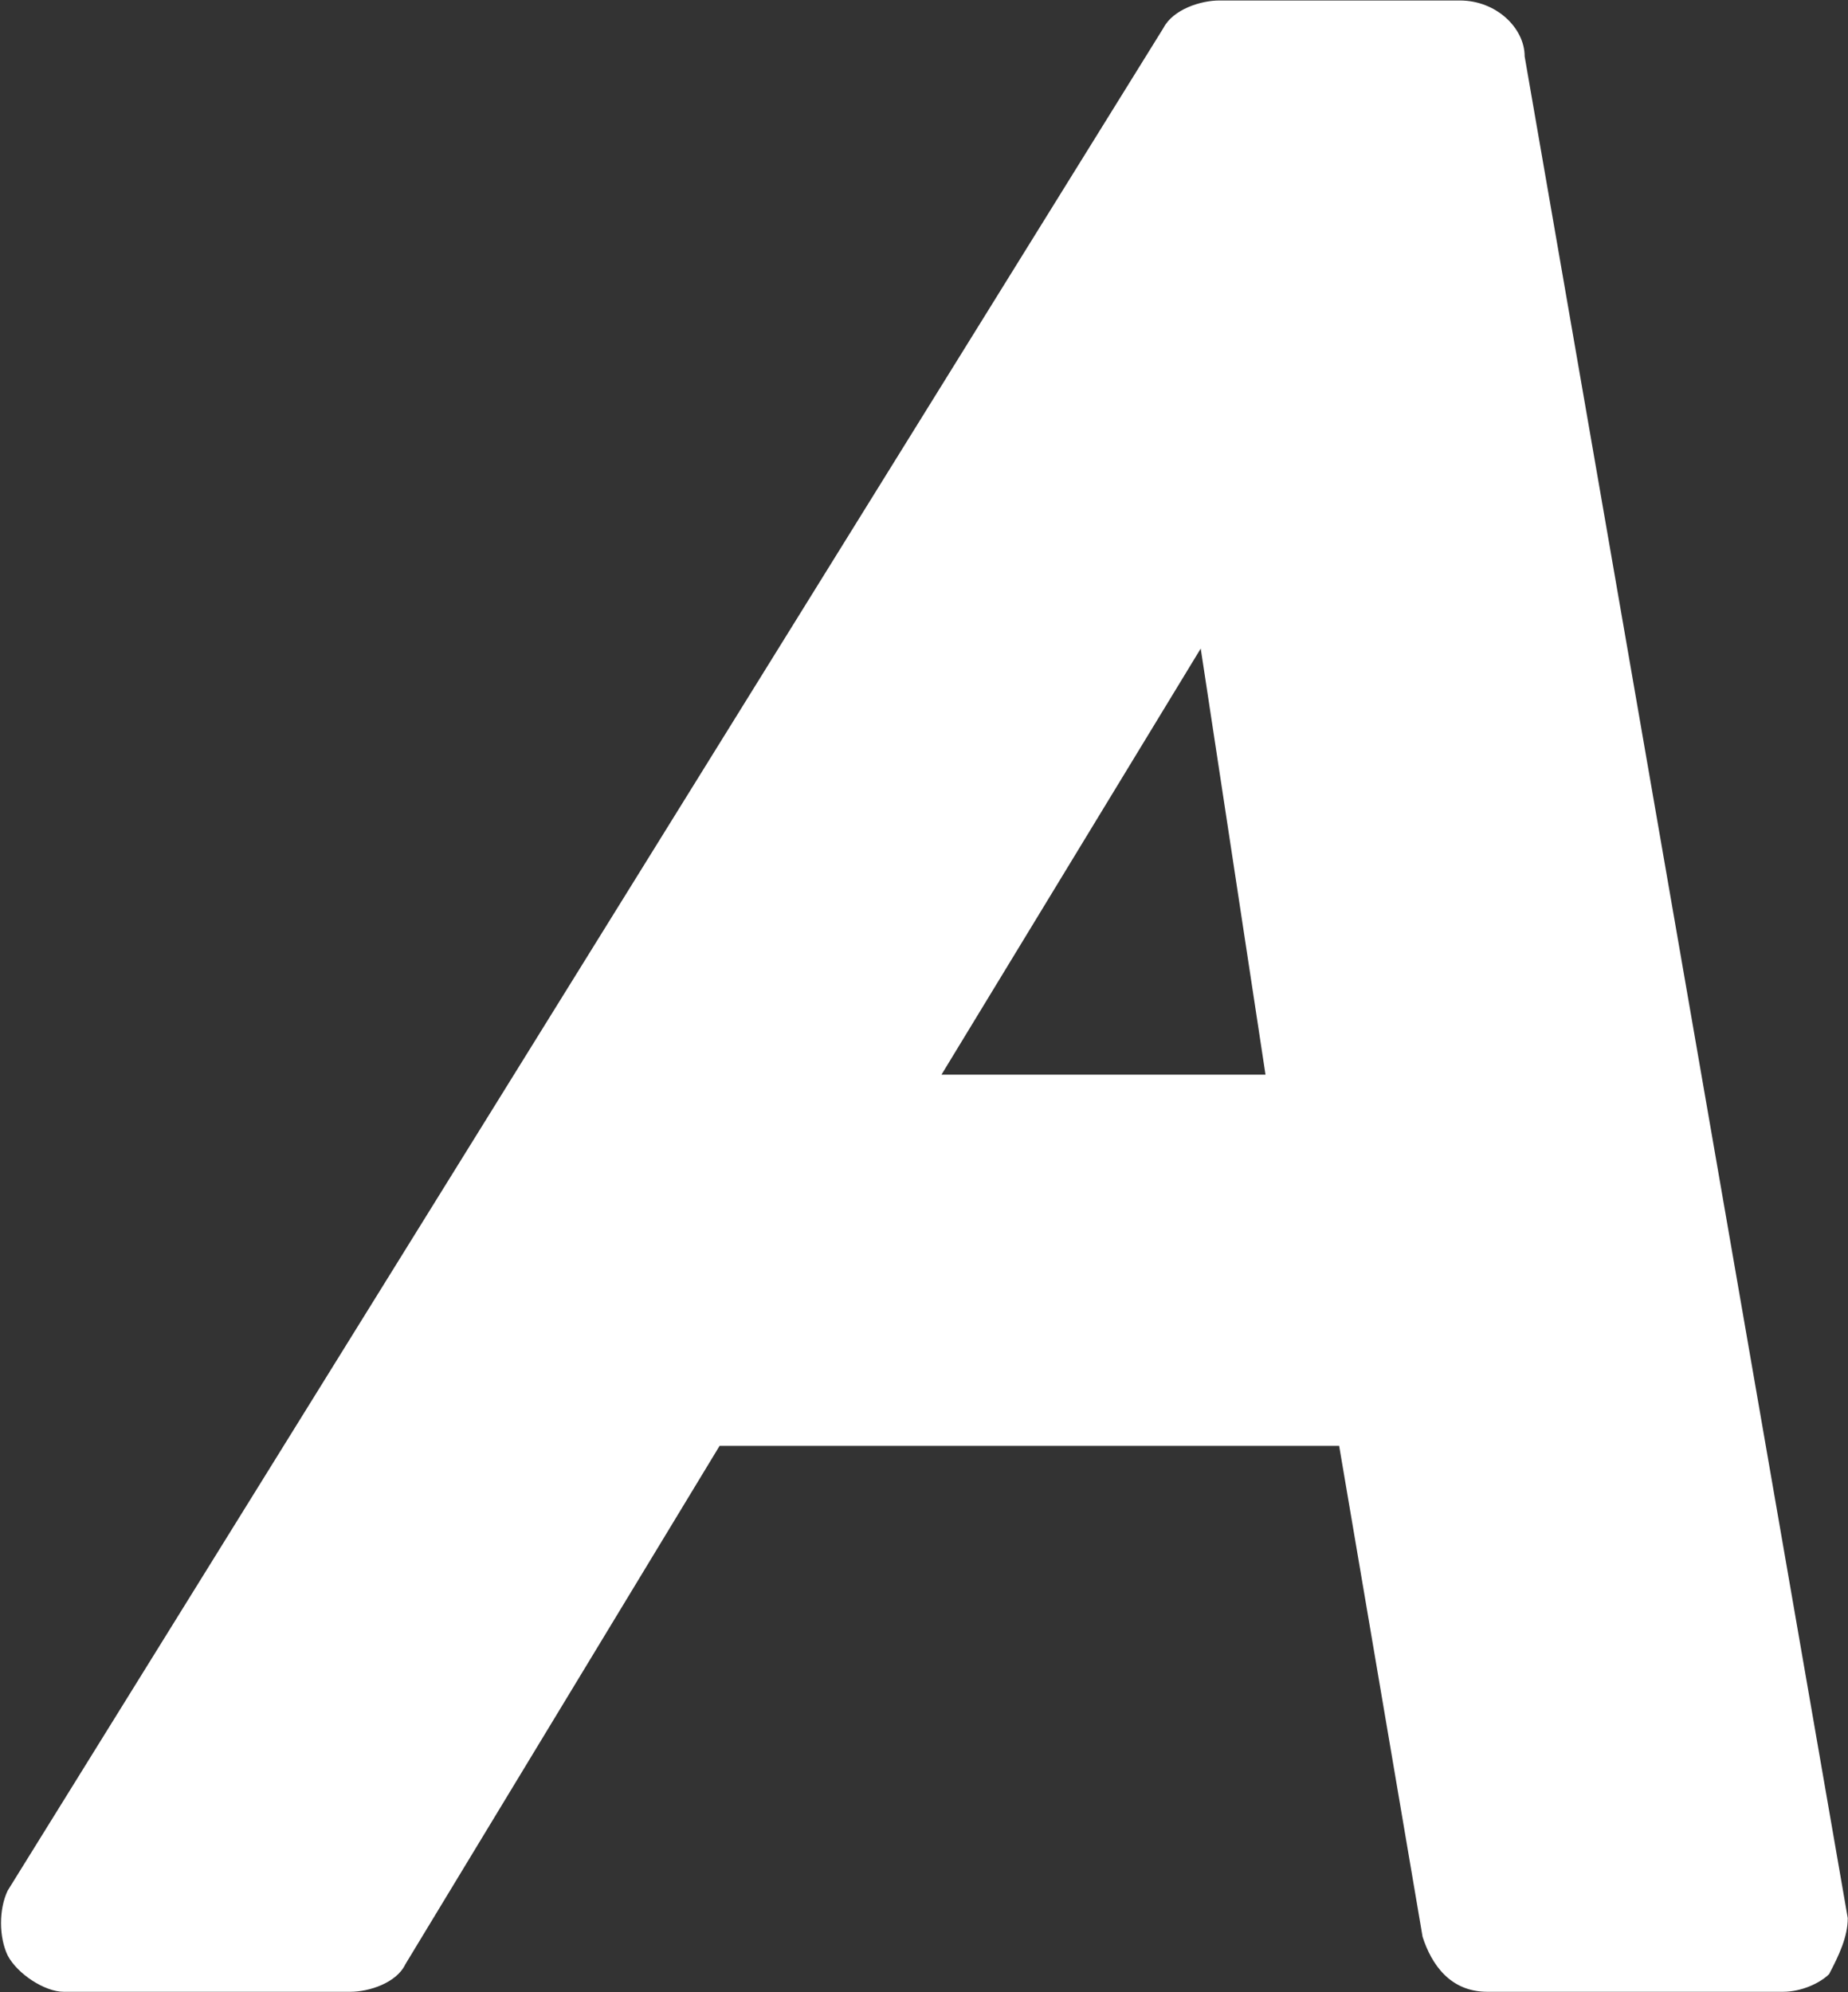 <svg version="1.2" xmlns="http://www.w3.org/2000/svg" viewBox="0 0 1546 1666" width="1546" height="1666">
	<rect x="0" y="0" width="1546" height="1666" fill="#333333" stroke="none"/>
	<title>OTOEL</title>
	<style>
		.s0 { fill: #ffffff } 
	</style>
	<path id="Layer" fill-rule="evenodd" class="s0" d="m1275.5 47.2l270.3 1557c0 15.6-7.4 31.2-15.6 46.8-7.4 7.4-23 14.8-38.6 14.8h-247.3c-31.2 0-46.8-23-54.2-46l-69.8-410.6h-518.3l-262.9 433.6c-7.4 15.6-30.4 23-46 23h-239.9c-15.6 0-38.6-14.8-46.8-30.4-7.4-15.6-7.4-38.6 0-54.2l966.9-1557.8c8.1-15.6 31.2-23 46.8-23h201.2c30.4 0 54.2 23 54.2 46.8zm-271 495.2l-216.9 356.4h271.1z"/>
</svg>